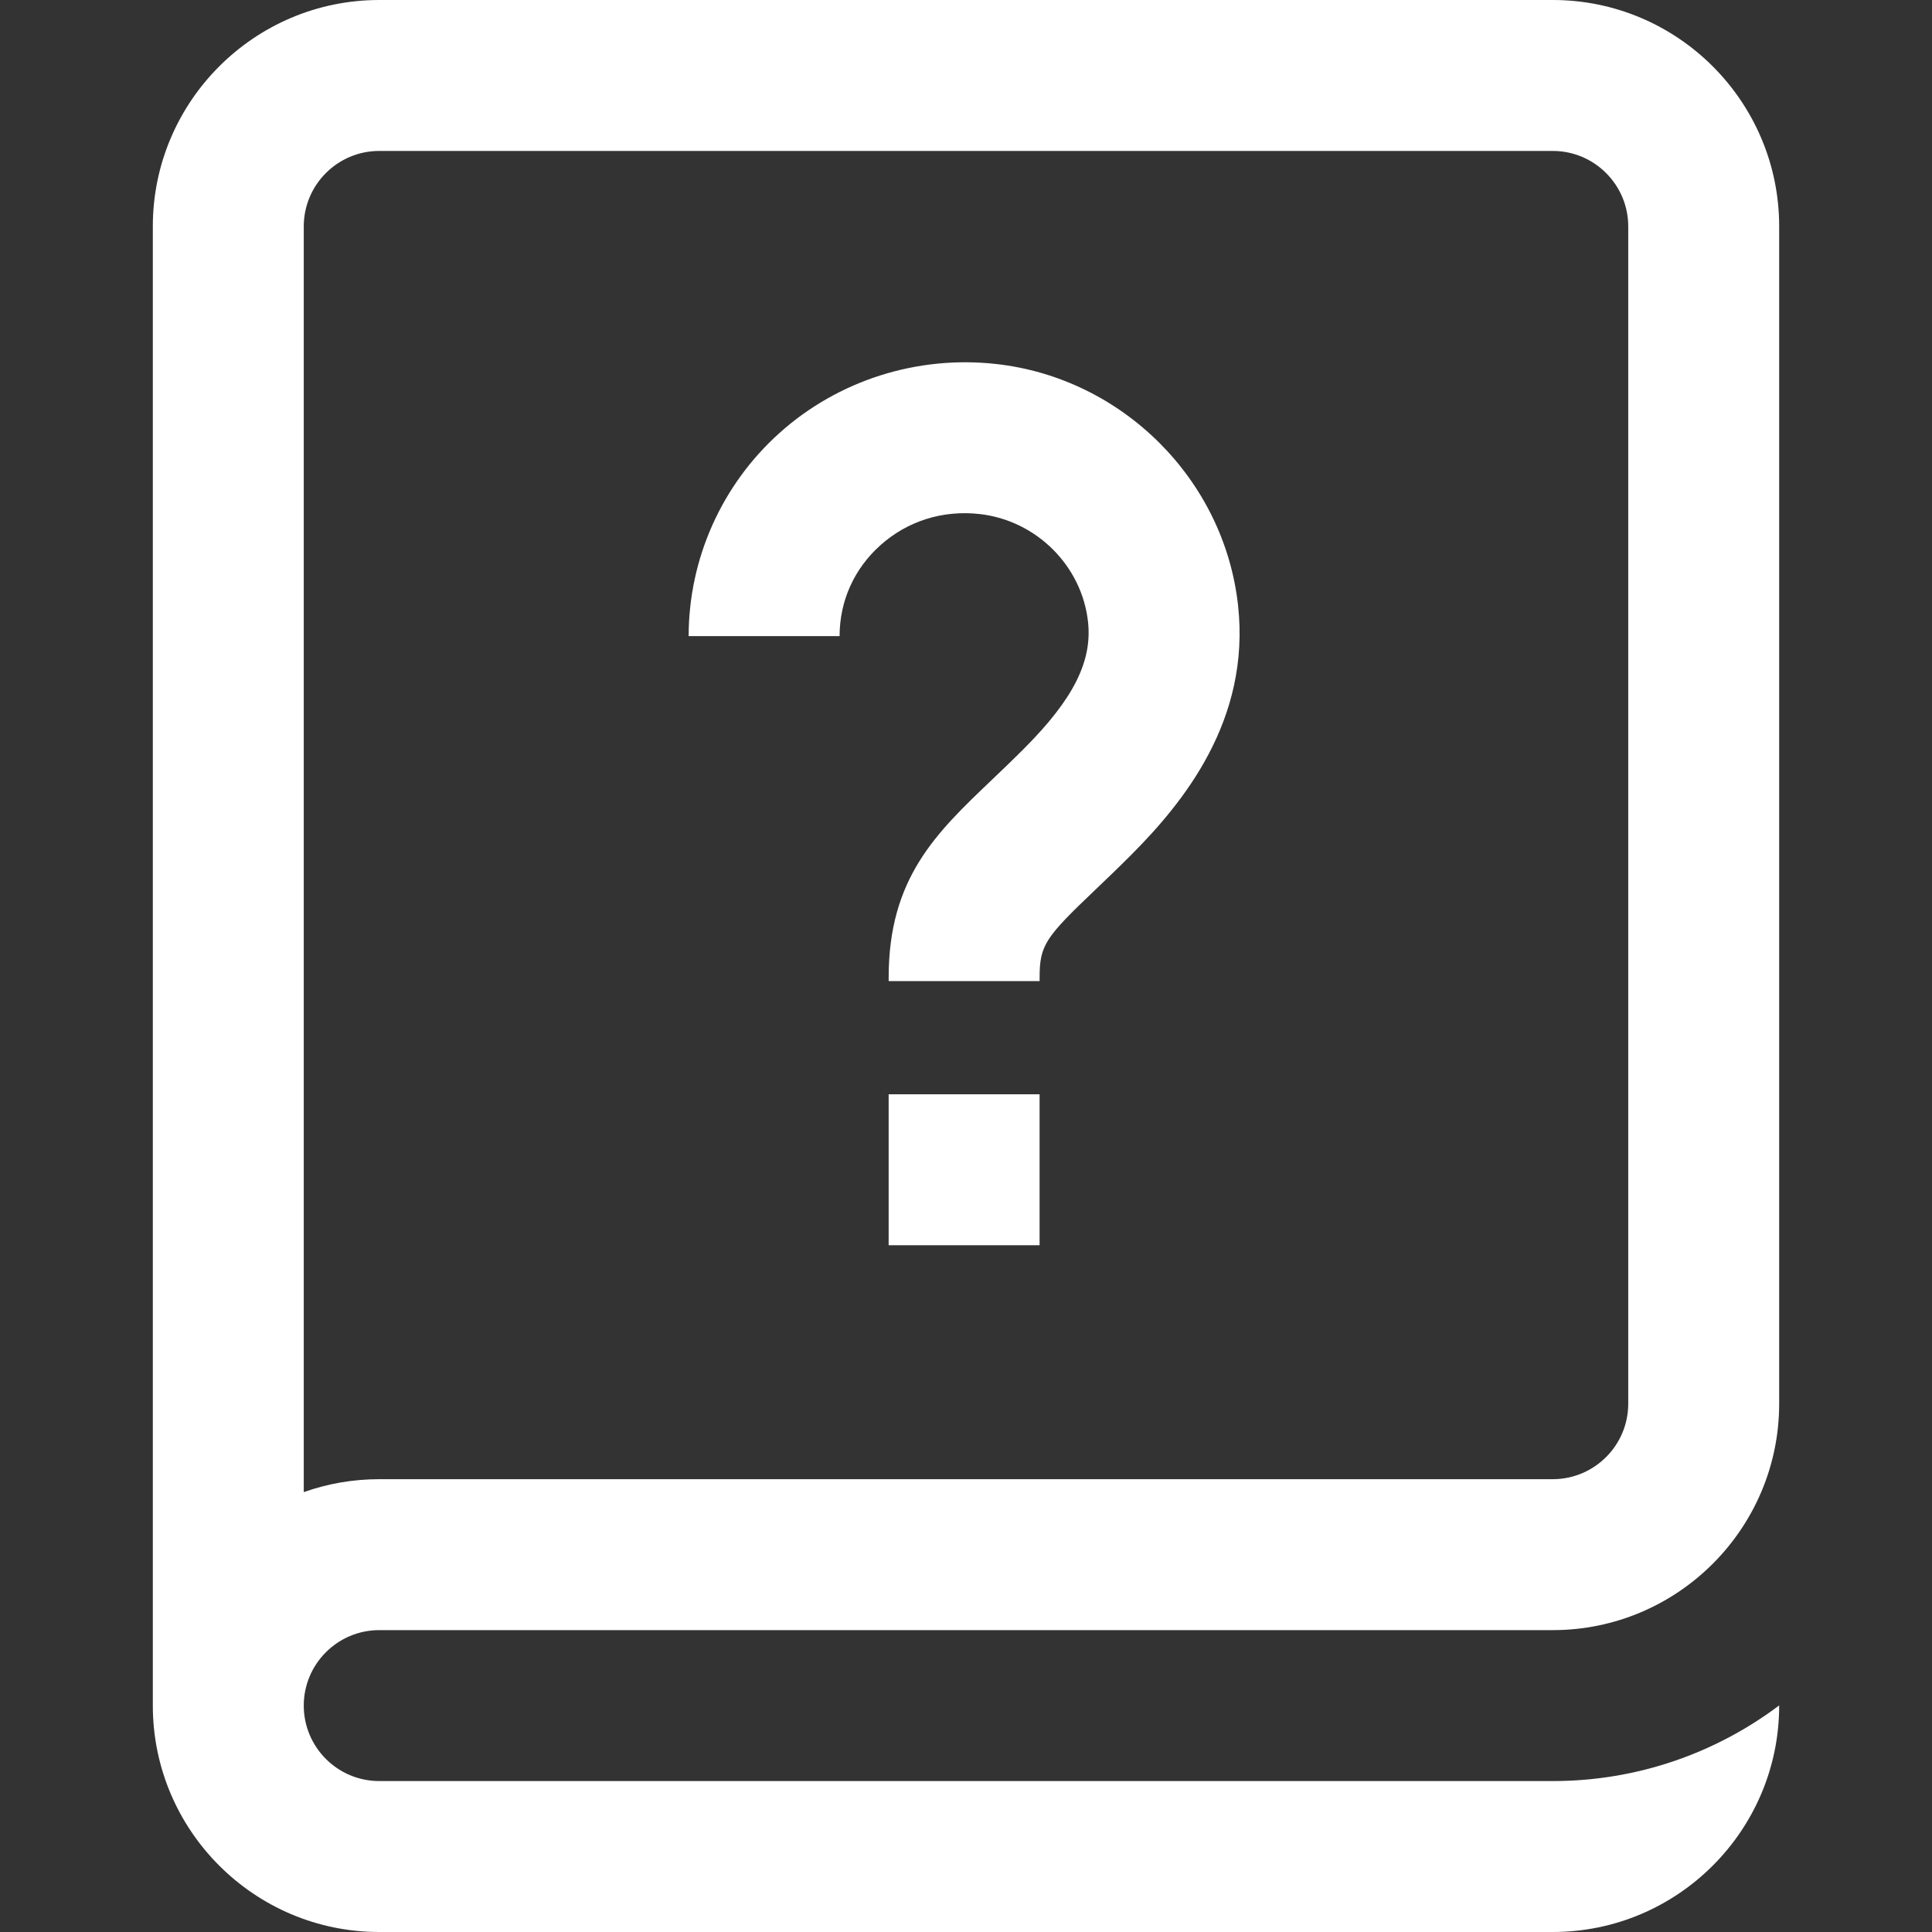 <?xml version="1.0"?>
<svg xmlns="http://www.w3.org/2000/svg" xmlns:xlink="http://www.w3.org/1999/xlink" xmlns:svgjs="http://svgjs.com/svgjs" version="1.1" width="512" height="512" x="0" y="0" viewBox="0 0 512 512" style="enable-background:new 0 0 512 512" xml:space="preserve" class=""><rect x="0" y="0" width="512" height="512" fill="#333333" stroke="none"/><g>
<path xmlns="http://www.w3.org/2000/svg" d="M100.5,432h311c33.084,0,60-26.916,60-60V60c0-33.084-26.916-60-60-60h-311c-33.084,0-60,26.916-60,60v392  c0,33.084,26.916,60,60,60h291h20c33.084,0,60-26.916,60-60v-0.05c-16.725,12.583-37.506,20.05-60,20.05h-20h-291  c-11.028,0-20-8.972-20-20S89.472,432,100.5,432z M80.5,60c0-11.028,8.972-20,20-20h311c11.028,0,20,8.972,20,20v312  c0,11.028-8.972,20-20,20h-311c-7.009,0-13.742,1.208-20,3.427V60z M222.5,168.58h-40c0-20.518,8.794-40.157,24.128-53.884  c15.535-13.908,36.433-20.556,57.34-18.234c33.493,3.717,60.463,30.617,64.129,63.964c3.343,30.414-14.493,52.238-28.2,66.008  c-3.528,3.544-6.784,6.649-9.657,9.39c-13.069,12.464-14.734,14.56-14.734,23.172V260h-40v-1.005  c0-26.247,12.572-38.236,27.129-52.119c2.828-2.697,5.753-5.486,8.913-8.661c12.917-12.977,17.938-22.971,16.79-33.419  c-1.638-14.89-13.741-26.909-28.781-28.578c-9.746-1.078-19.074,1.858-26.249,8.282C226.338,150.738,222.5,159.29,222.5,168.58z   M235.5,290h40v40h-40V290z" fill="#ffffff" data-original="#000000" style="" class=""/>















</g></svg>
